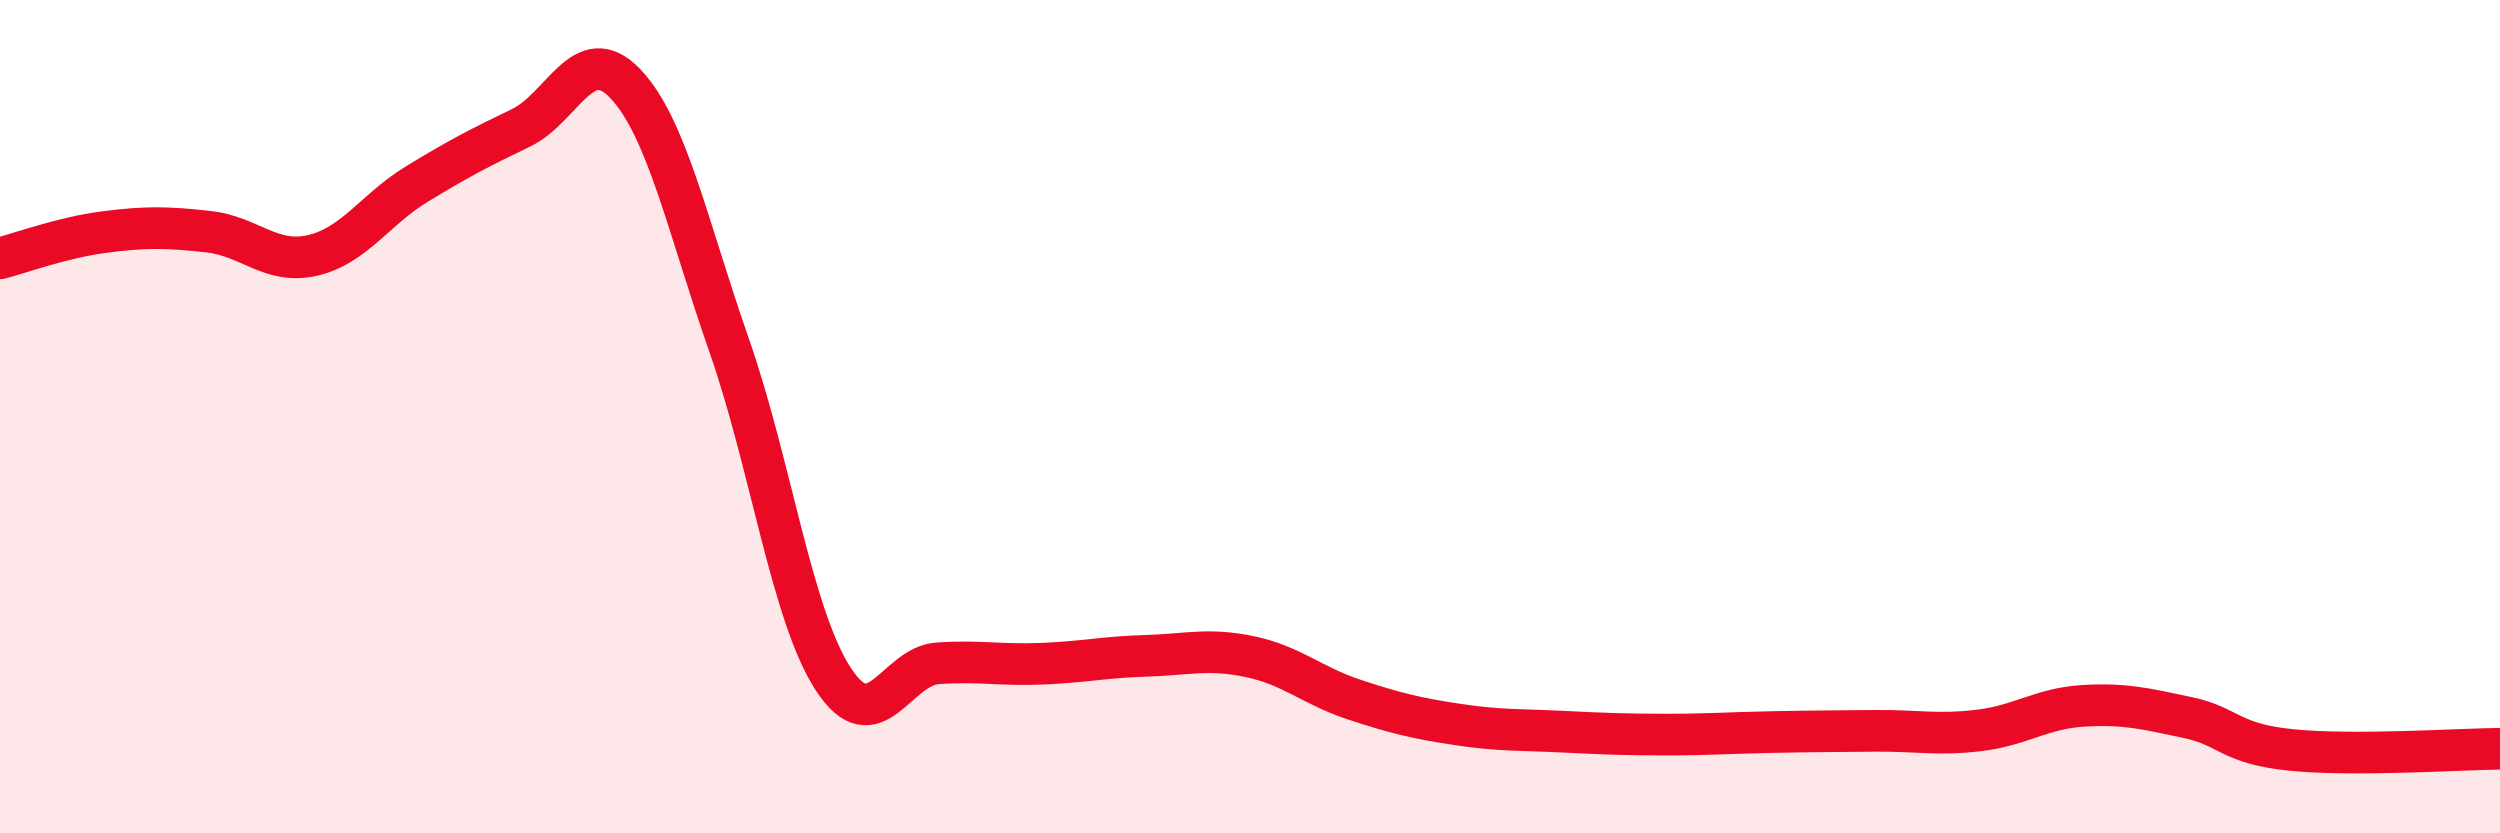 
    <svg width="60" height="20" viewBox="0 0 60 20" xmlns="http://www.w3.org/2000/svg">
      <path
        d="M 0,6.2 C 0.5,6.07 1.5,5.7 2.5,5.57 C 3.5,5.44 4,5.45 5,5.56 C 6,5.67 6.5,6.36 7.5,6.13 C 8.5,5.9 9,5.03 10,4.42 C 11,3.81 11.5,3.55 12.5,3.07 C 13.5,2.59 14,0.96 15,2 C 16,3.04 16.5,5.43 17.5,8.29 C 18.5,11.15 19,14.77 20,16.3 C 21,17.83 21.5,15.99 22.5,15.92 C 23.5,15.85 24,15.97 25,15.93 C 26,15.89 26.5,15.77 27.5,15.74 C 28.5,15.71 29,15.55 30,15.76 C 31,15.97 31.5,16.46 32.5,16.79 C 33.5,17.12 34,17.24 35,17.39 C 36,17.54 36.5,17.51 37.5,17.56 C 38.5,17.61 39,17.63 40,17.63 C 41,17.63 41.5,17.59 42.5,17.57 C 43.5,17.55 44,17.55 45,17.54 C 46,17.53 46.5,17.65 47.5,17.53 C 48.5,17.41 49,17 50,16.94 C 51,16.88 51.5,17.01 52.5,17.22 C 53.5,17.43 53.5,17.85 55,18 C 56.5,18.15 59,17.98 60,17.97L60 20L0 20Z"
        fill="#EB0A25"
        opacity="0.1"
        stroke-linecap="round"
        stroke-linejoin="round"
      />
      <path
        d="M 0,6.2 C 0.5,6.07 1.5,5.7 2.5,5.57 C 3.5,5.44 4,5.45 5,5.56 C 6,5.67 6.5,6.36 7.5,6.13 C 8.5,5.9 9,5.03 10,4.42 C 11,3.81 11.5,3.55 12.5,3.07 C 13.5,2.59 14,0.96 15,2 C 16,3.04 16.5,5.43 17.5,8.29 C 18.5,11.15 19,14.77 20,16.3 C 21,17.83 21.5,15.99 22.5,15.92 C 23.5,15.85 24,15.97 25,15.93 C 26,15.89 26.5,15.77 27.5,15.74 C 28.5,15.71 29,15.55 30,15.76 C 31,15.97 31.5,16.46 32.5,16.79 C 33.5,17.12 34,17.24 35,17.39 C 36,17.54 36.5,17.51 37.5,17.56 C 38.5,17.61 39,17.63 40,17.63 C 41,17.63 41.5,17.59 42.5,17.57 C 43.5,17.55 44,17.55 45,17.54 C 46,17.53 46.5,17.65 47.5,17.53 C 48.5,17.41 49,17 50,16.94 C 51,16.88 51.5,17.01 52.5,17.22 C 53.5,17.43 53.5,17.85 55,18 C 56.5,18.15 59,17.98 60,17.97"
        stroke="#EB0A25"
        stroke-width="1"
        fill="none"
        stroke-linecap="round"
        stroke-linejoin="round"
      />
    </svg>
  